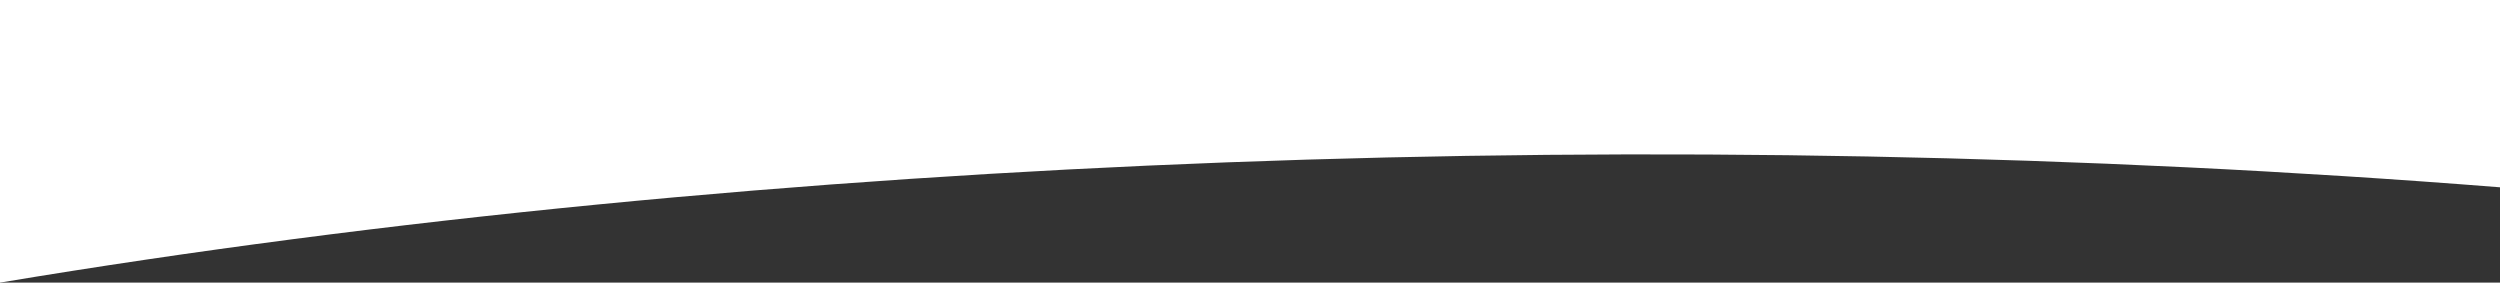 <?xml version="1.0" encoding="UTF-8"?>
<svg id="Layer_1" data-name="Layer 1" xmlns="http://www.w3.org/2000/svg" viewBox="0 0 1390 157.13">
  <rect x="0" y="0" width="1390" height="157.13" fill="#333333" stroke="none"/>
  <defs>
    <style>
      .cls-1 {
        fill: #fff;
      }
    </style>
  </defs>
  <path class="cls-1" d="M1390,0v104.14C929.26,67.6,426.3,86.03,0,157.13V0h1390Z"/>
</svg>
